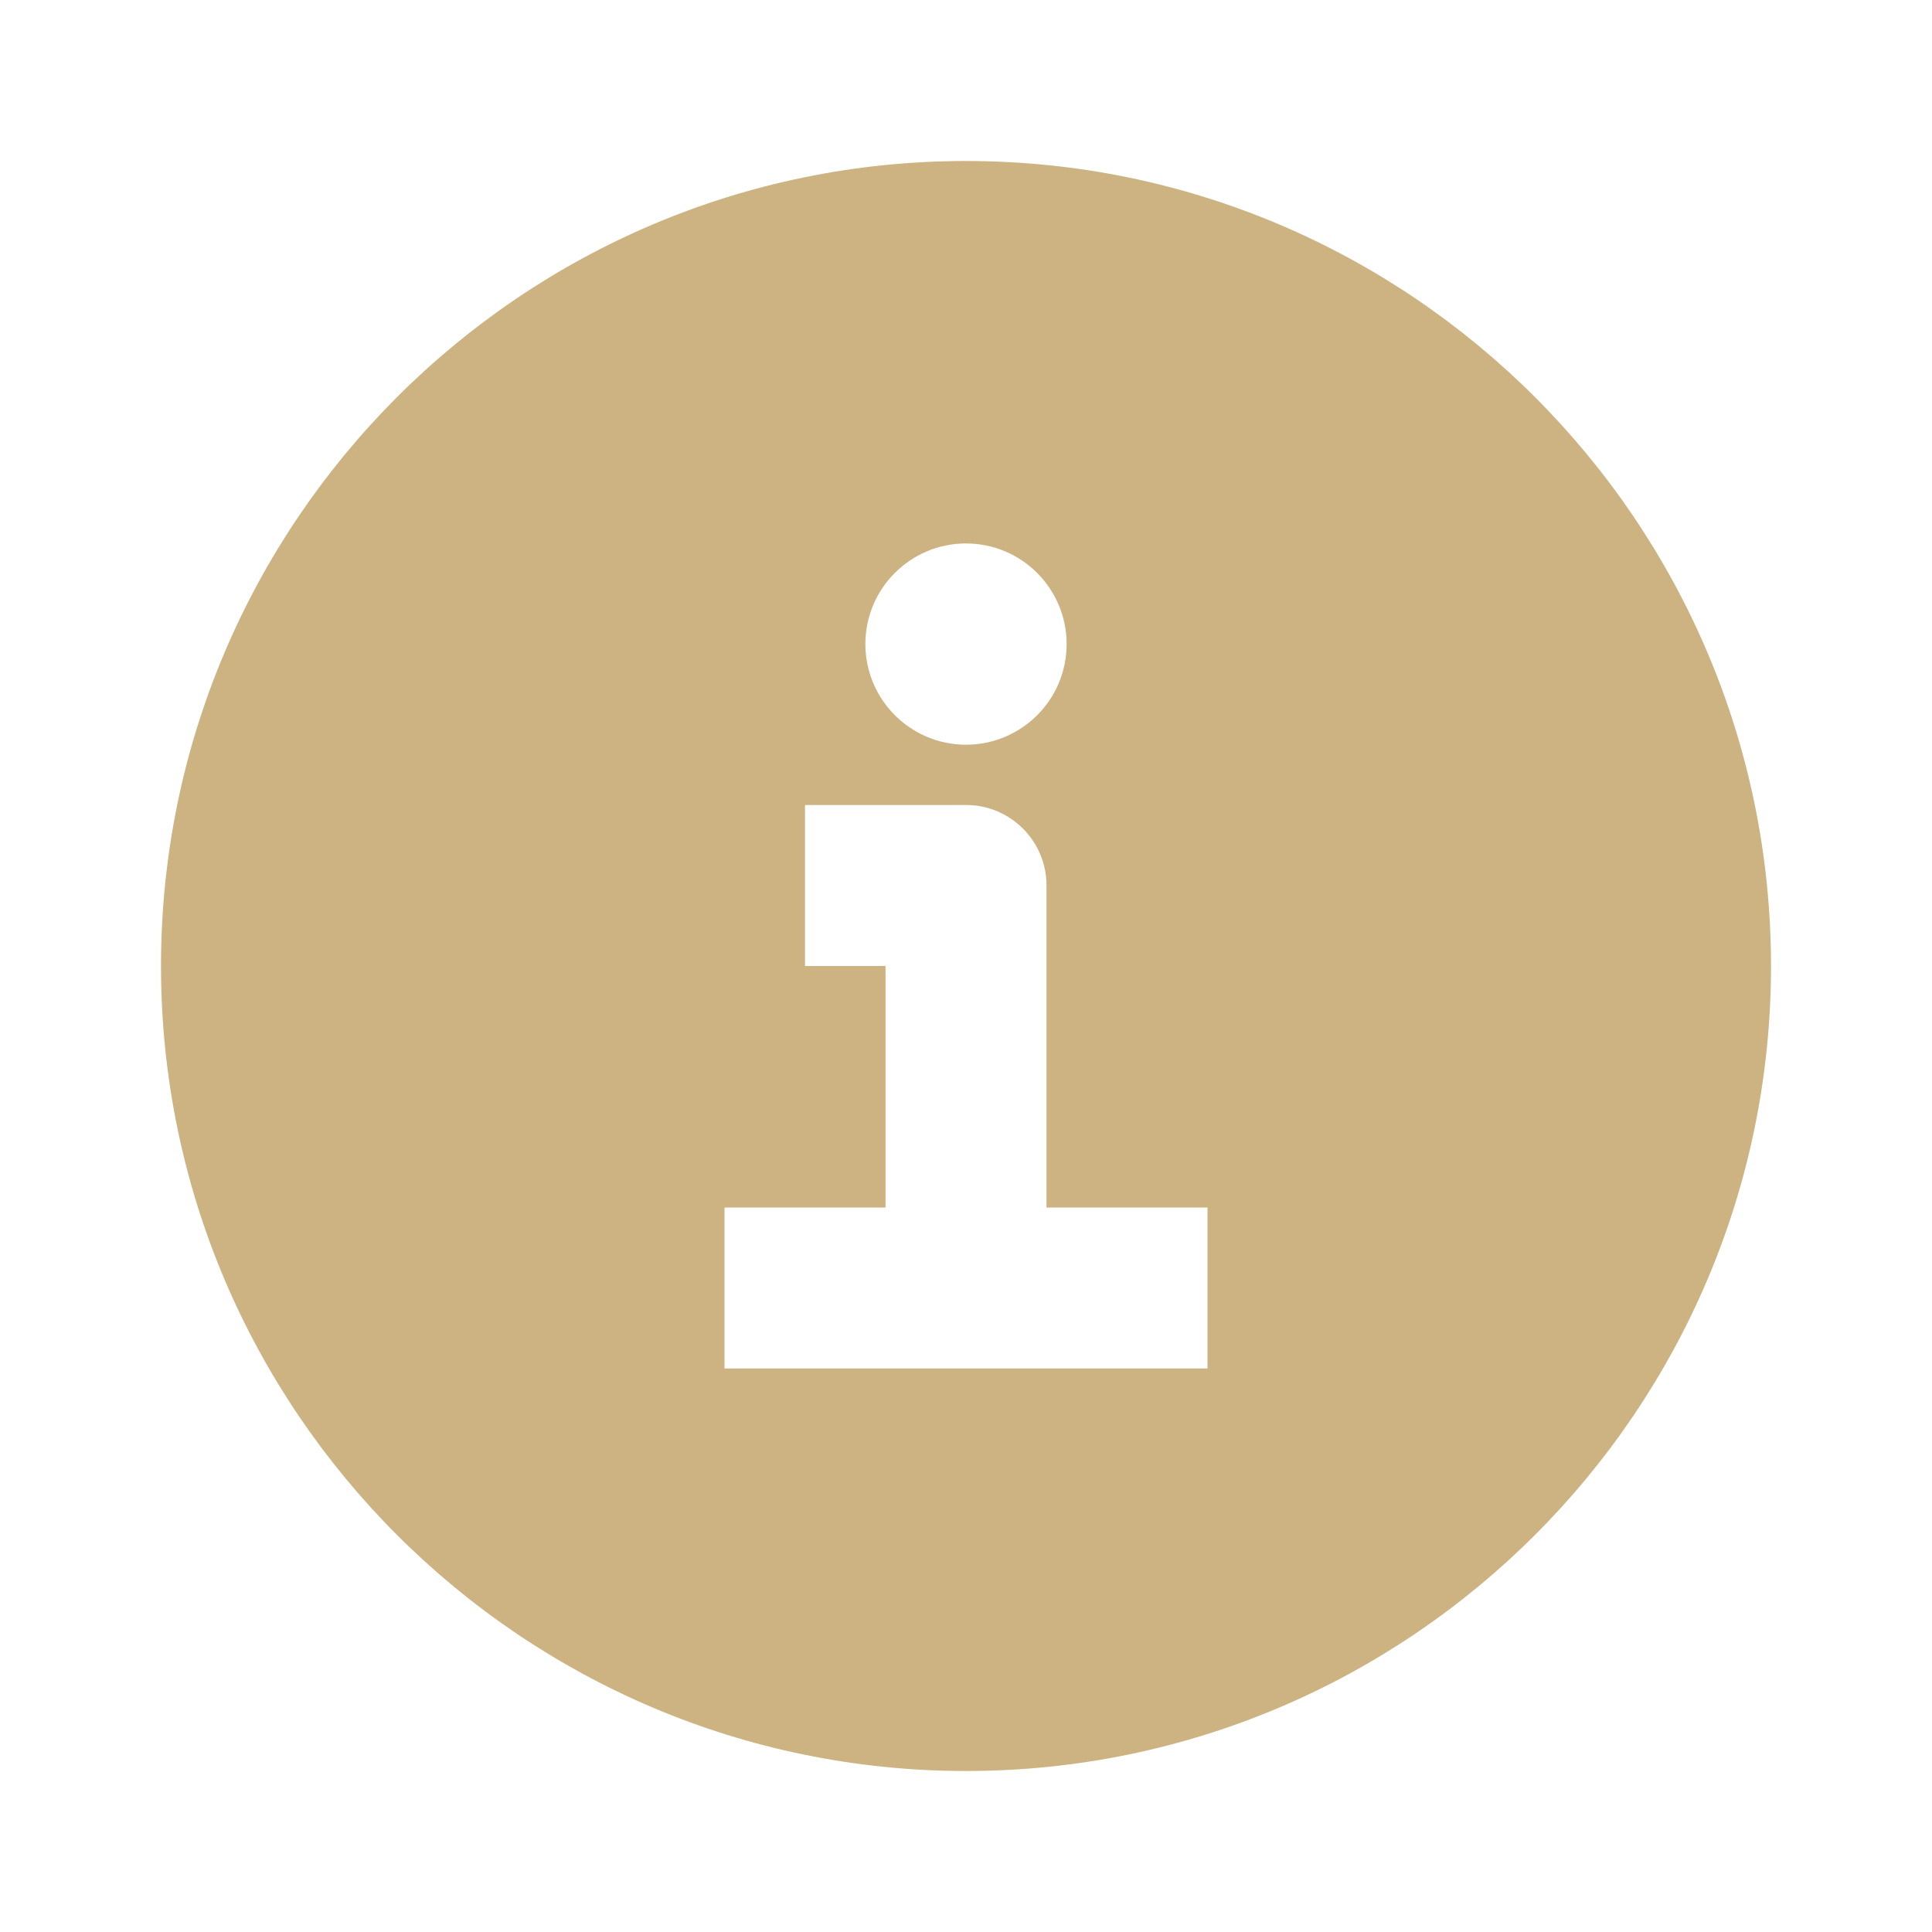 <svg width="24" height="24" viewBox="0 0 24 24" fill="none" xmlns="http://www.w3.org/2000/svg">
<g clip-path="url(#clip0_4_780)">
<path d="M12 2C6.486 2 2 6.487 2 12C2 17.515 6.486 22 12 22C17.514 22 22 17.515 22 12C22 6.487 17.514 2 12 2ZM12 6.751C12.69 6.751 13.25 7.311 13.25 8.001C13.25 8.692 12.69 9.251 12 9.251C11.31 9.251 10.75 8.691 10.75 8C10.75 7.31 11.31 6.751 12 6.751ZM15 17H9V15H11V12H10V10H12C12.553 10 13 10.448 13 11V15H15V17Z" fill="#AA812D" fill-opacity="0.6"/>
</g>
<defs>
<clipPath id="clip0_4_780">
<rect width="24" height="24" fill="white"/>
</clipPath>
</defs>
</svg>
